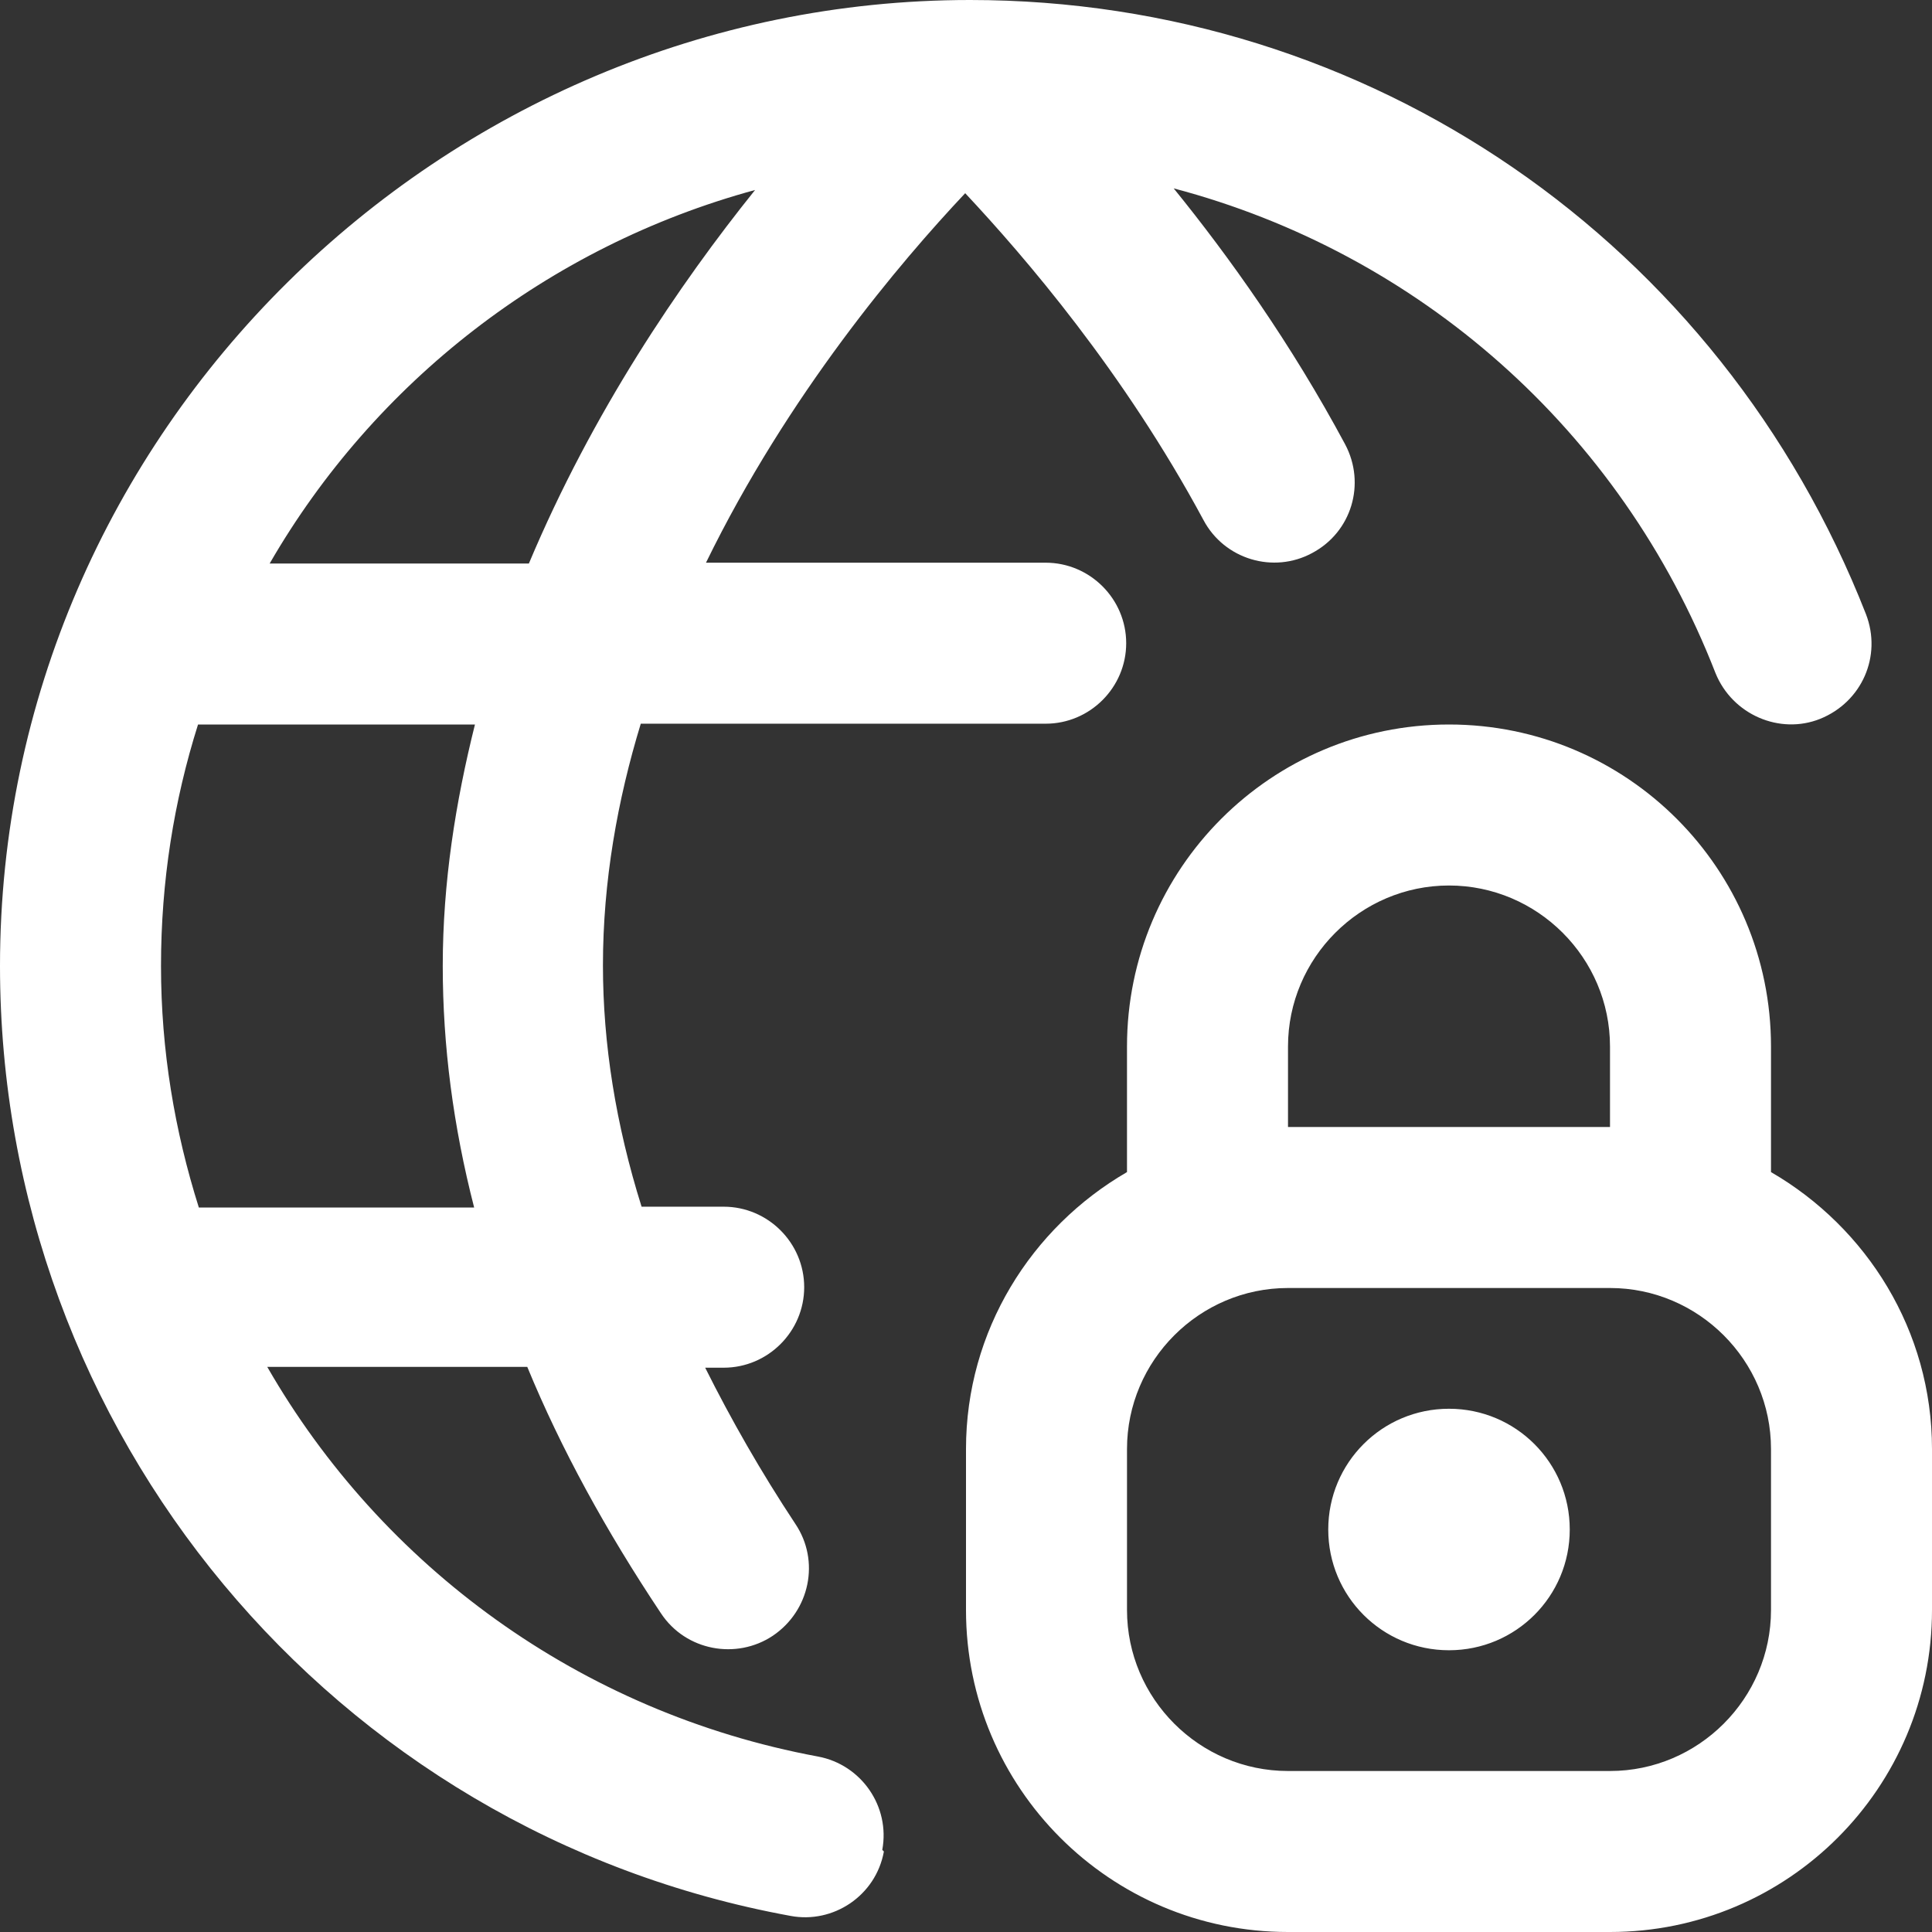 <?xml version="1.0" encoding="UTF-8"?>
<svg id="Layer_1" data-name="Layer 1" xmlns="http://www.w3.org/2000/svg" viewBox="0 0 24 24">
  <rect x="0" y="0" width="24" height="24" fill="#333333" stroke="none"/>
  <defs>
    <style>
      .cls-1 {
        fill: #fff;
      }
    </style>
  </defs>
  <path class="cls-1" d="M19.5,19c0,.83-.67,1.5-1.5,1.5s-1.5-.67-1.5-1.5.67-1.5,1.5-1.5,1.5.67,1.5,1.5ZM24,18v2c0,2.21-1.79,4-4,4h-4c-2.21,0-4-1.79-4-4v-2c0-1.47.81-2.75,2-3.44v-1.56c0-2.21,1.79-4,4-4s4,1.79,4,4v1.56c1.19.69,2,1.97,2,3.44ZM16,14h4v-1c0-1.1-.9-2-2-2s-2,.9-2,2v1ZM22,18c0-1.1-.9-2-2-2h-4c-1.1,0-2,.9-2,2v2c0,1.1.9,2,2,2h4c1.1,0,2-.9,2-2v-2ZM10.98,23c-.1.55-.63.9-1.16.8C4.13,22.76,0,17.79,0,12,0,5.36,5.5,0,12.05,0c4.96,0,9.32,3.01,11.13,7.63.2.52-.05,1.09-.57,1.3-.5.2-1.09-.05-1.3-.57-1.18-3.03-3.7-5.22-6.73-6.02.69.85,1.46,1.93,2.13,3.18.26.49.08,1.09-.41,1.35-.48.26-1.09.08-1.35-.41-.99-1.84-2.22-3.27-2.96-4.06-.81.86-2.2,2.5-3.22,4.59h4.22c.55,0,1,.45,1,1s-.45,1-1,1h-5.03c-.29.95-.47,1.96-.47,3,0,.98.16,1.98.48,3h1.02c.55,0,1,.45,1,1s-.45,1-1,1h-.23c.32.64.69,1.29,1.12,1.94.31.46.18,1.08-.28,1.39-.45.3-1.08.19-1.39-.28-.68-1.02-1.24-2.04-1.66-3.06h-3.23c1.42,2.47,3.88,4.29,6.84,4.84.54.1.9.62.8,1.16h0ZM3.35,7h3.22c.79-1.88,1.87-3.47,2.81-4.64-2.57.7-4.73,2.39-6.03,4.64ZM2.47,15h3.42c-.26-1.01-.39-2.01-.39-3,0-1.04.16-2.04.4-3h-3.44c-.3.95-.46,1.95-.46,3s.17,2.05.47,3Z"/>
</svg>